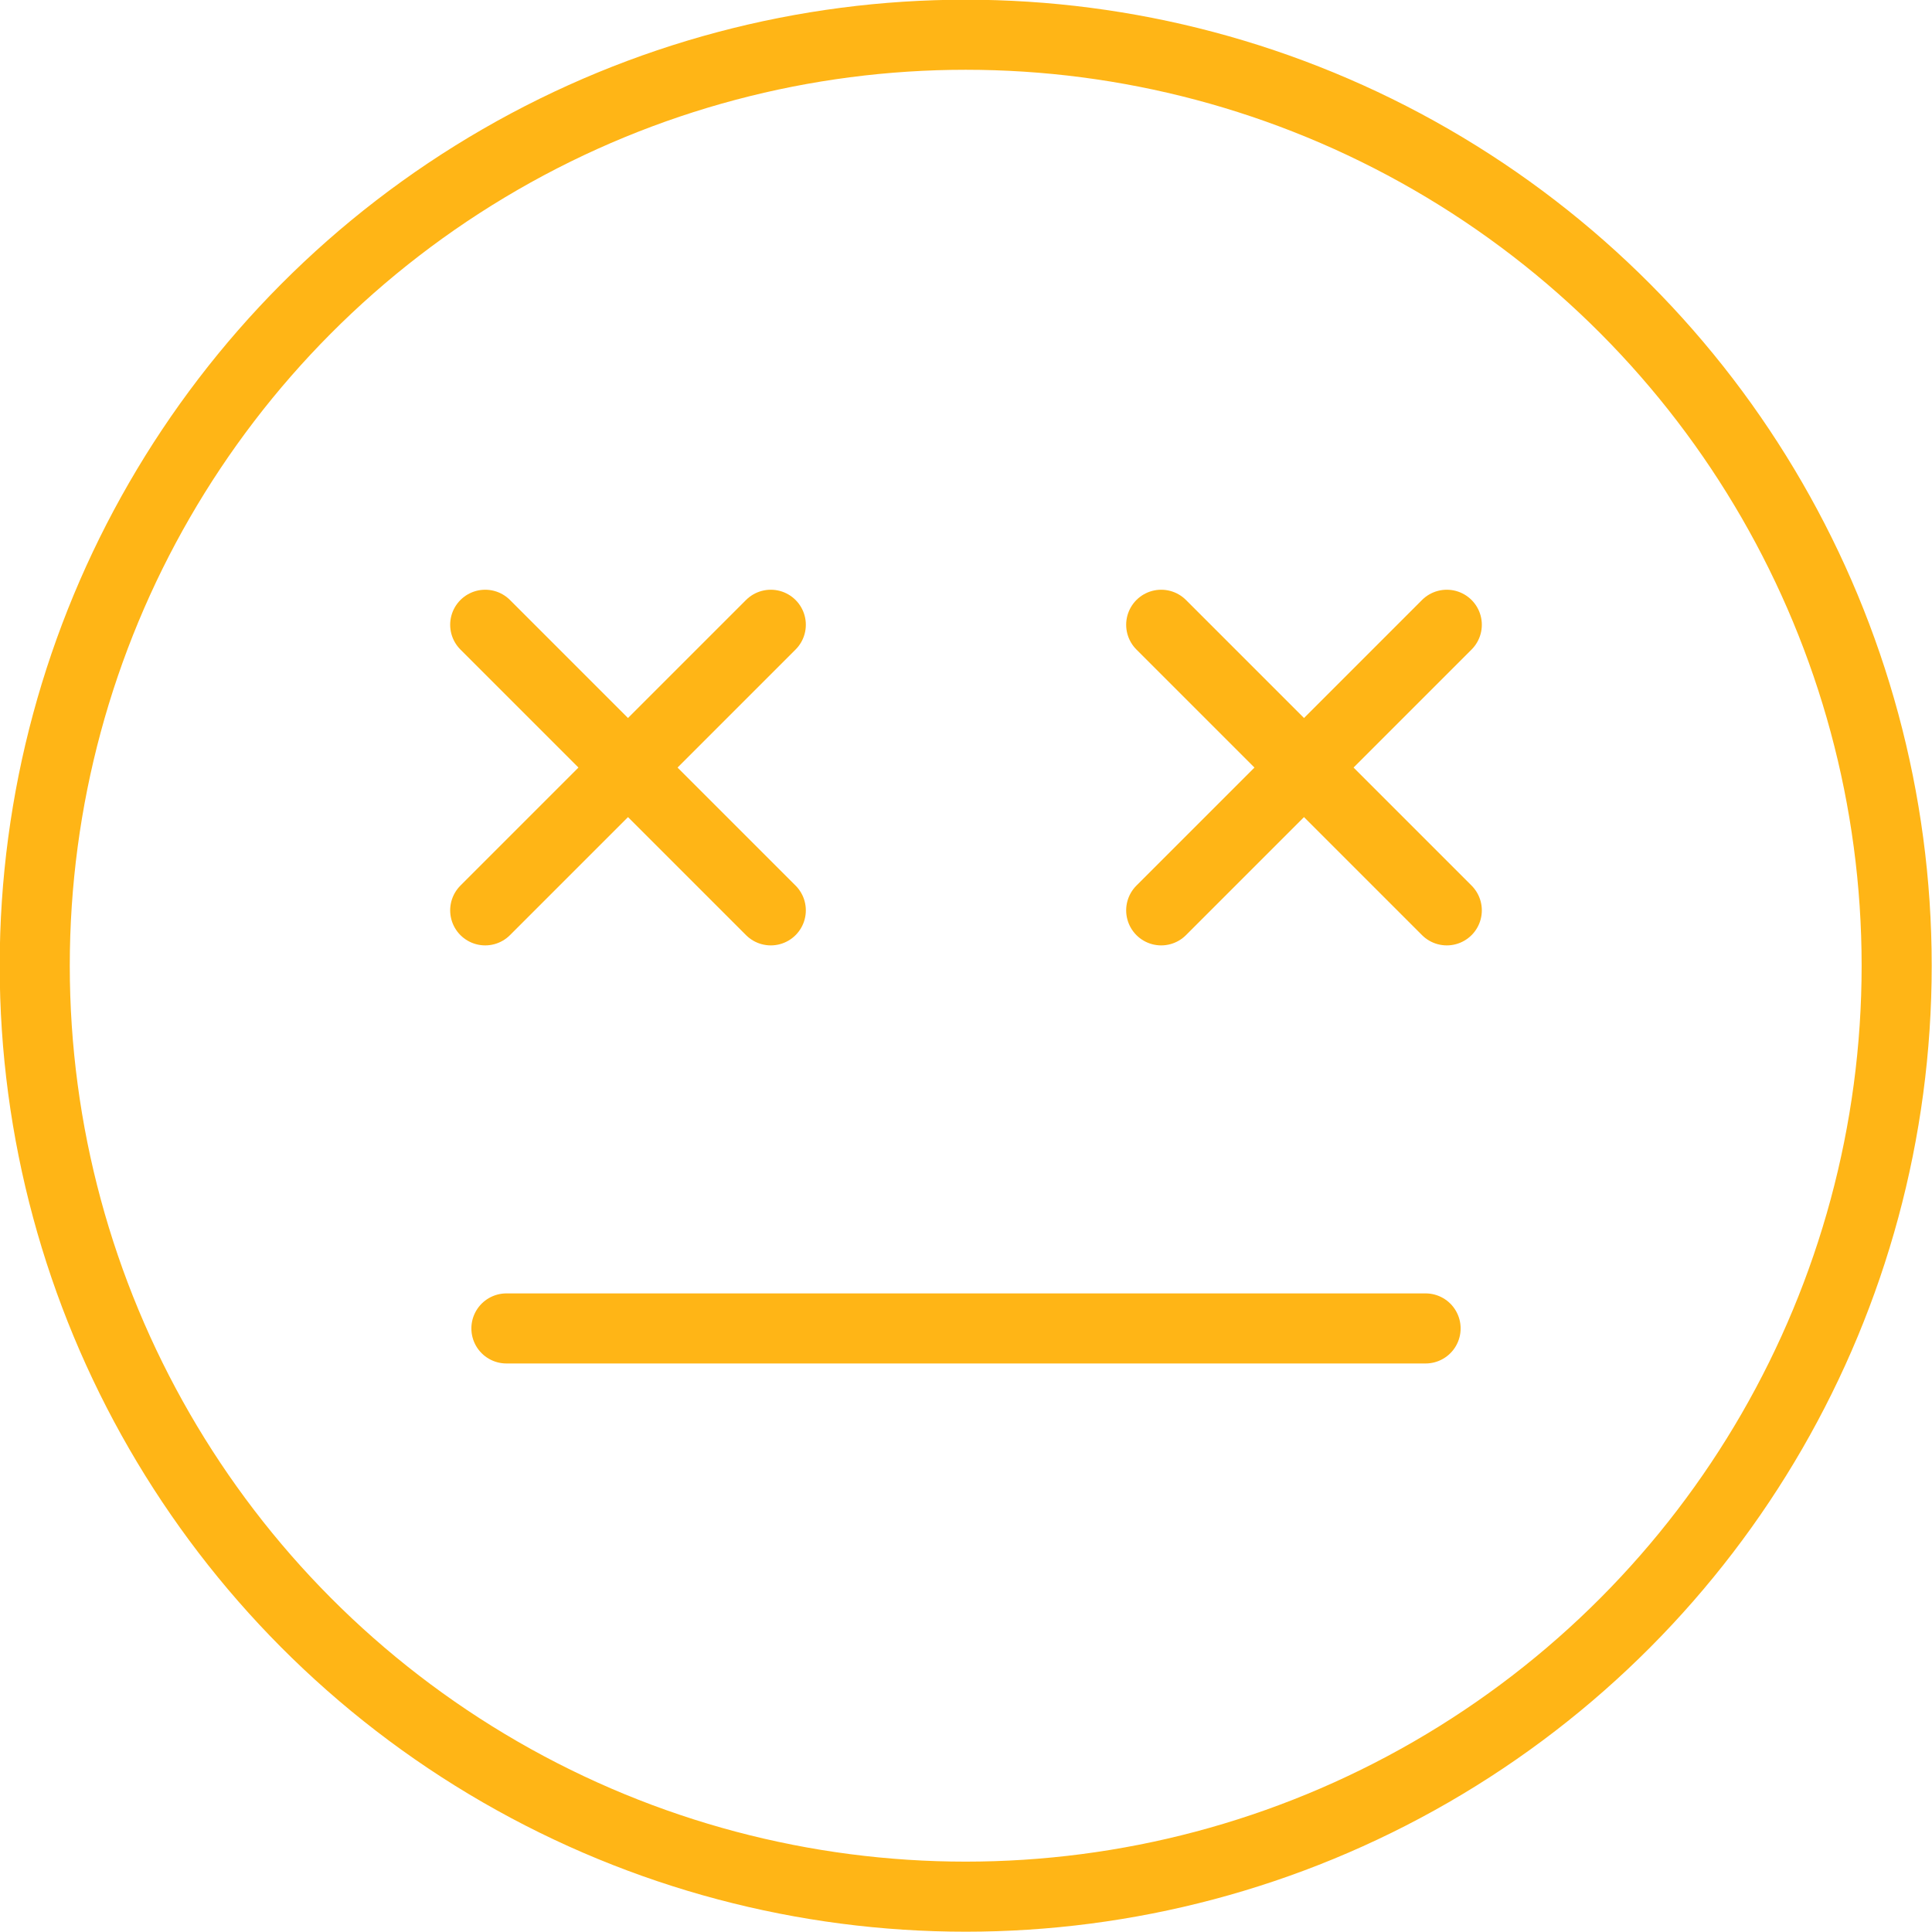 <?xml version="1.0" encoding="UTF-8"?> <!-- Creator: CorelDRAW 2019 (64-Bit) --> <svg xmlns="http://www.w3.org/2000/svg" xmlns:xlink="http://www.w3.org/1999/xlink" xmlns:xodm="http://www.corel.com/coreldraw/odm/2003" xml:space="preserve" width="19.491mm" height="19.491mm" style="shape-rendering:geometricPrecision; text-rendering:geometricPrecision; image-rendering:optimizeQuality; fill-rule:evenodd; clip-rule:evenodd" viewBox="0 0 32.81 32.81"> <defs> <style type="text/css"> <![CDATA[ .str0 {stroke:#FFB516;stroke-width:1.19;stroke-miterlimit:22.926} .str1 {stroke:#FFB516;stroke-width:1.19;stroke-linecap:round;stroke-linejoin:round;stroke-miterlimit:22.926} .fil0 {fill:none} ]]> </style> </defs> <g id="Слой_x0020_1">  <g id="_2332983049408"> <circle class="fil0 str0" cx="16.4" cy="16.4" r="15.81"></circle> <g> <g> <line class="fil0 str1" x1="8.24" y1="15.46" x2="13.09" y2="10.61"></line> <line class="fil0 str1" x1="13.09" y1="15.46" x2="8.24" y2="10.61"></line> </g> <g> <line class="fil0 str1" x1="19.72" y1="15.46" x2="24.57" y2="10.61"></line> <line class="fil0 str1" x1="24.57" y1="15.46" x2="19.72" y2="10.61"></line> </g> </g> <line class="fil0 str1" x1="8.6" y1="22.56" x2="24.21" y2="22.56"></line> </g> </g> </svg> 